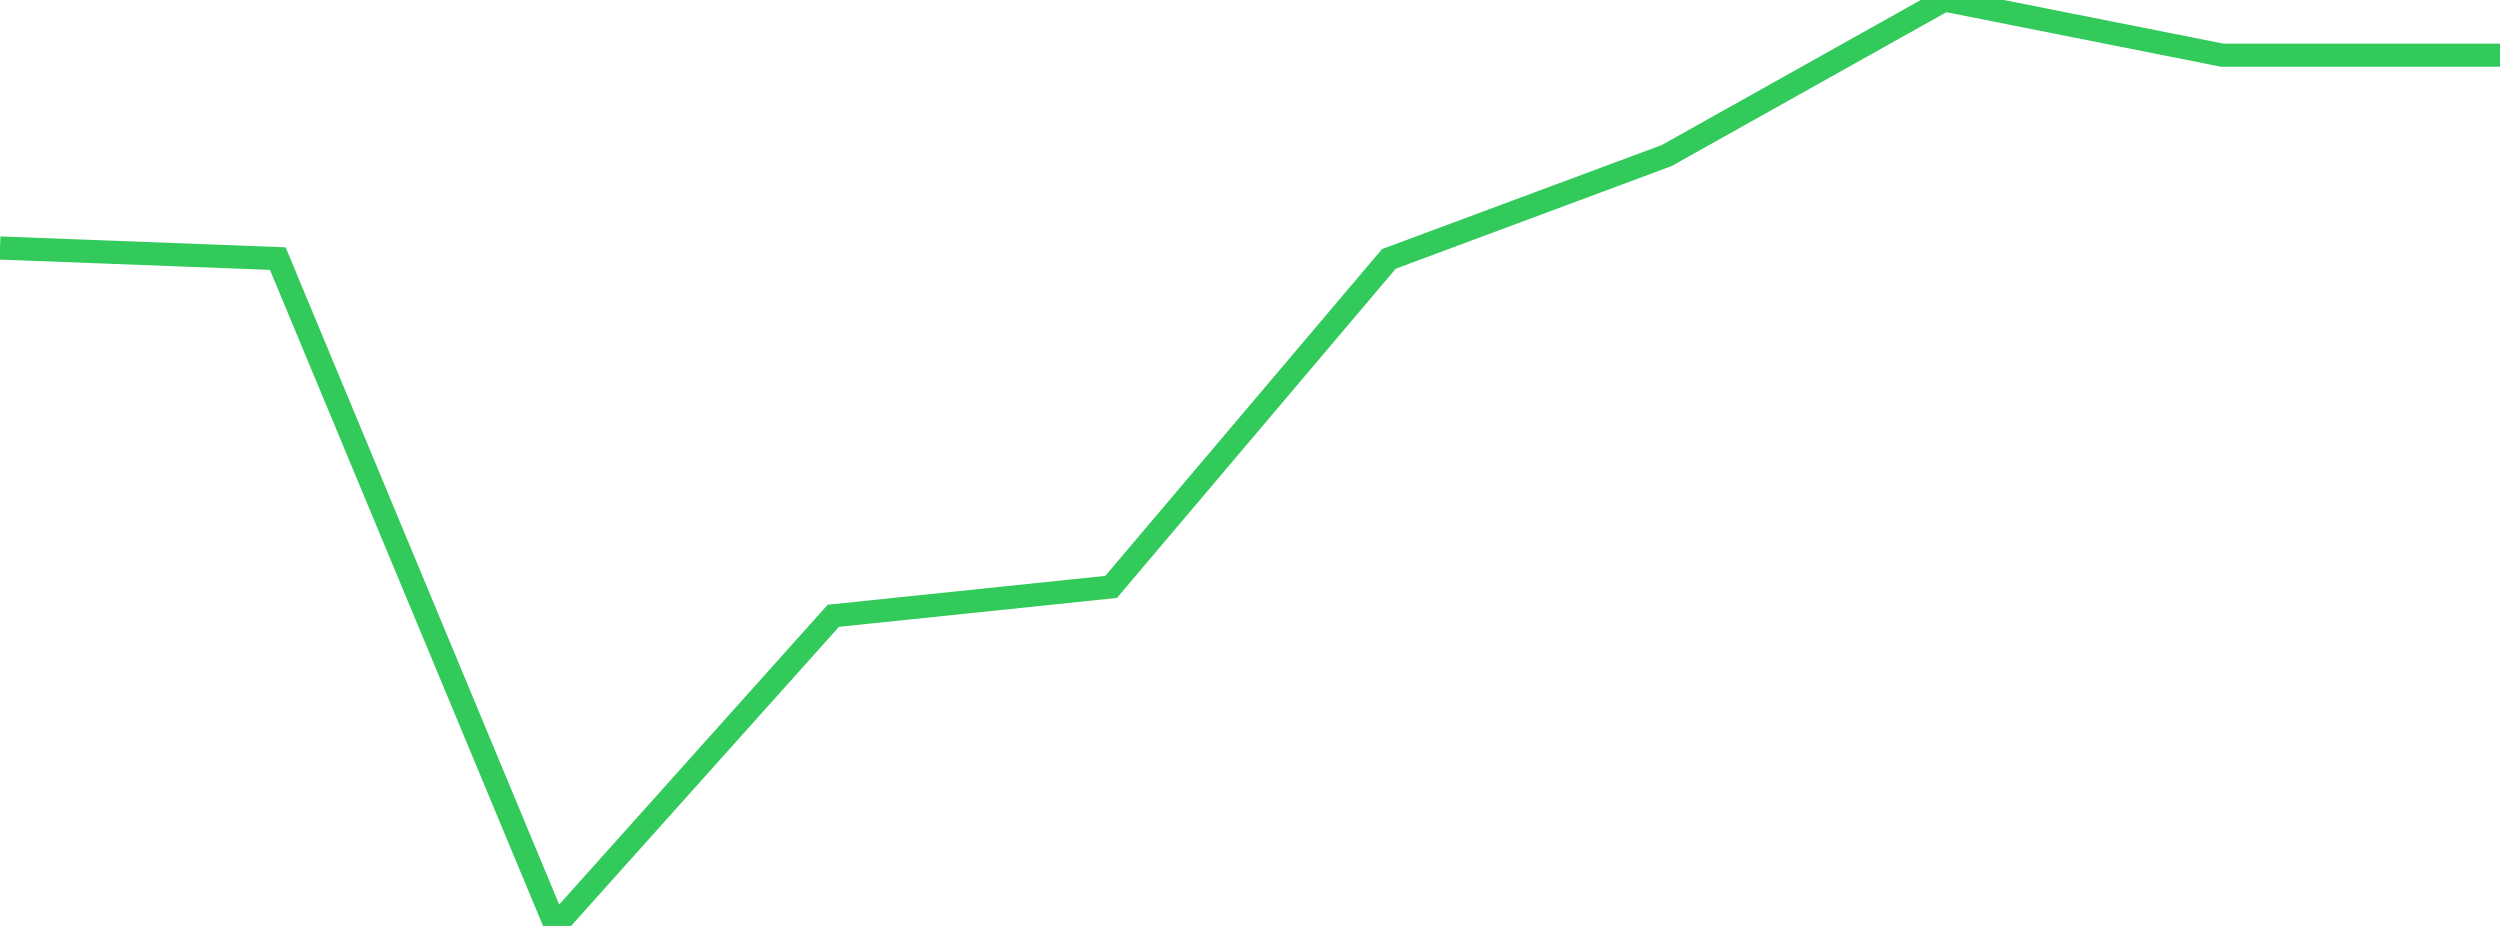 <?xml version="1.0" standalone="no"?>
<!DOCTYPE svg PUBLIC "-//W3C//DTD SVG 1.1//EN" "http://www.w3.org/Graphics/SVG/1.1/DTD/svg11.dtd">

<svg width="135" height="50" viewBox="0 0 135 50" preserveAspectRatio="none" 
  xmlns="http://www.w3.org/2000/svg"
  xmlns:xlink="http://www.w3.org/1999/xlink">


<polyline points="0.0, 13.393 15.0, 13.964 30.0, 50.0 45.0, 33.252 60.0, 31.693 75.0, 13.98 90.0, 8.4 105.0, 0.0 120.0, 2.98 135.0, 2.98" fill="none" stroke="#32ca5b" stroke-width="1.25"/>

</svg>